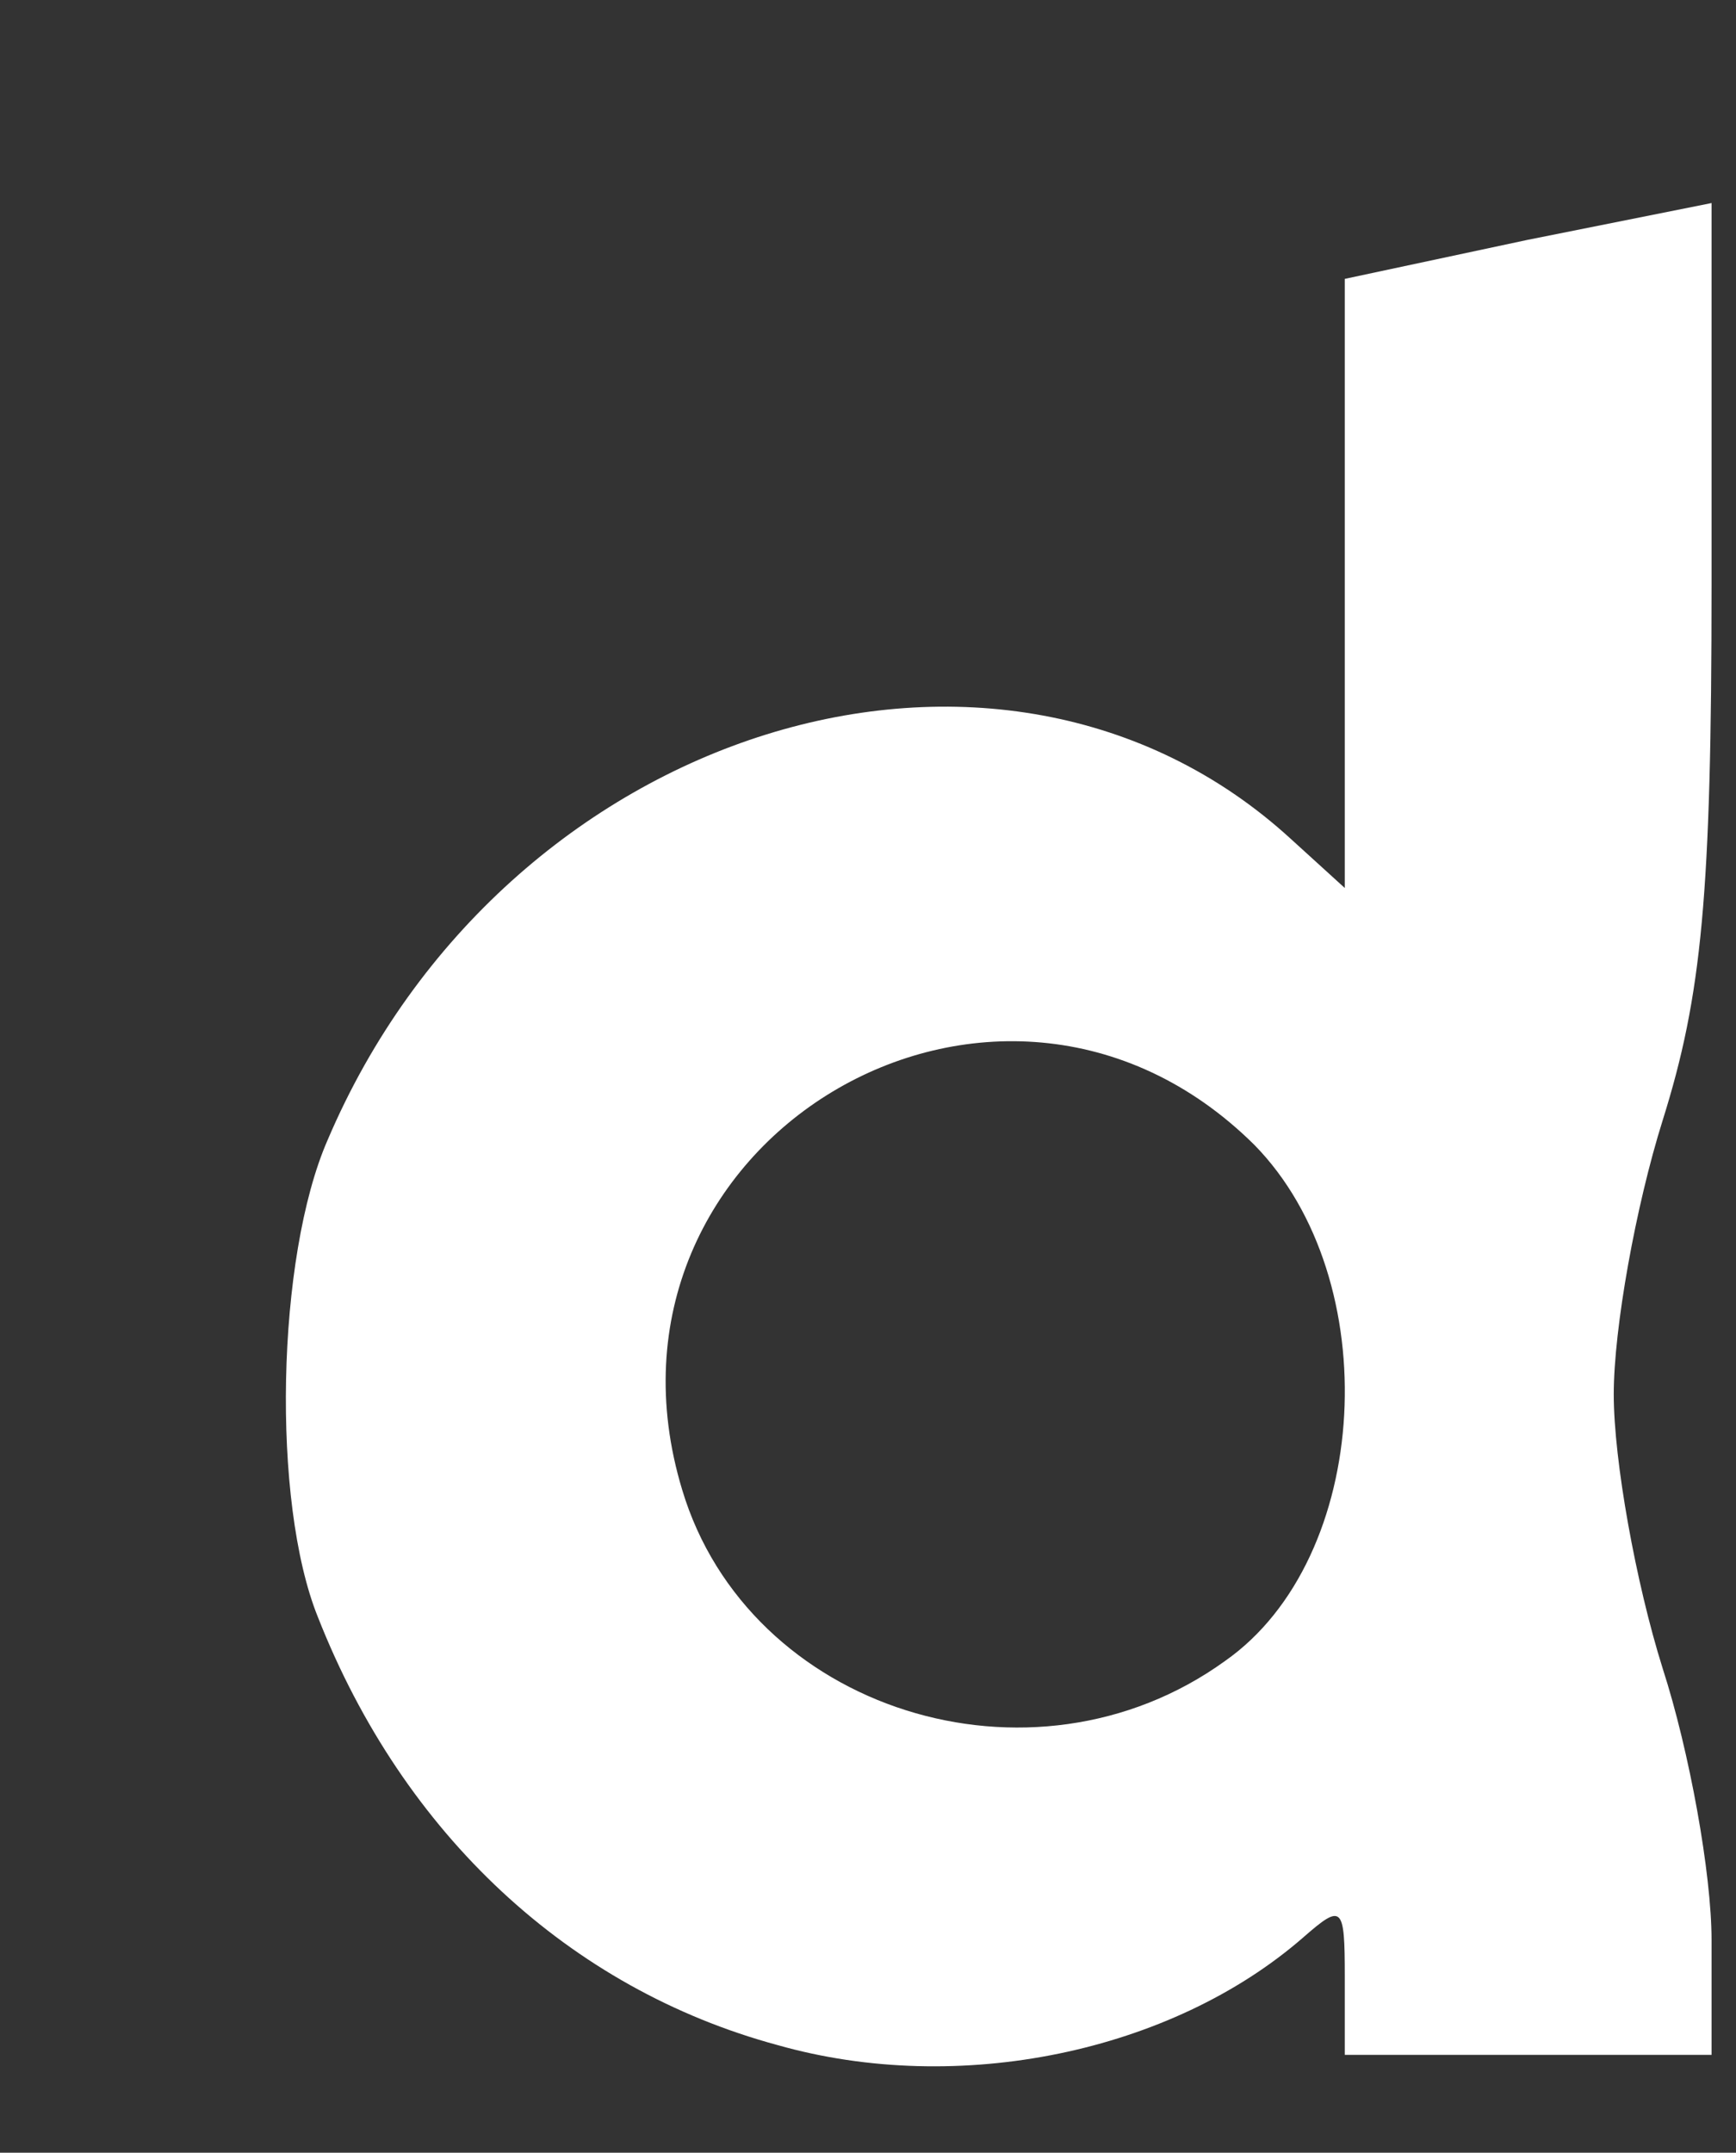 <?xml version="1.0" encoding="utf-8"?>
<!DOCTYPE svg>
<svg version="1.0" xmlns="http://www.w3.org/2000/svg" width="71px" height="88px" viewBox="0 0 71 88" preserveAspectRatio="xMidYMid meet">
    <rect x="0" y="0" width="71" height="88" fill="#333333" stroke="none"/>
    <g fill="#ffffff">
        <path d="M31.8 83.6 c-8.5 -2.3 -15.3 -8.6 -18.8 -17.5 -1.9 -4.7 -1.7 -14.7 0.4 -19.5 7.2 -16.9 27.5 -23.2 39.4 -12.3 l2.2 2 0 -12.4 0 -12.5 7.5 -1.6 7.5 -1.5 0 15.6 c0 12.7 -0.4 16.8 -2 21.9 -1.1 3.5 -2 8.5 -2 11.2 0 2.7 0.9 7.7 2 11.2 1.1 3.4 2 8.4 2 11.1 l0 4.7 -7.5 0 -7.5 0 0 -3.2 c0 -2.9 -0.1 -3 -1.7 -1.6 -5.4 4.7 -14.1 6.5 -21.5 4.4z m18.3 -15.7 c6 -4.2 6.6 -15.6 1.2 -21.1 -10.5 -10.4 -27.7 -0.1 -23.4 14.1 2.7 9 14.3 12.7 22.2 7z"/>
    </g>
</svg>